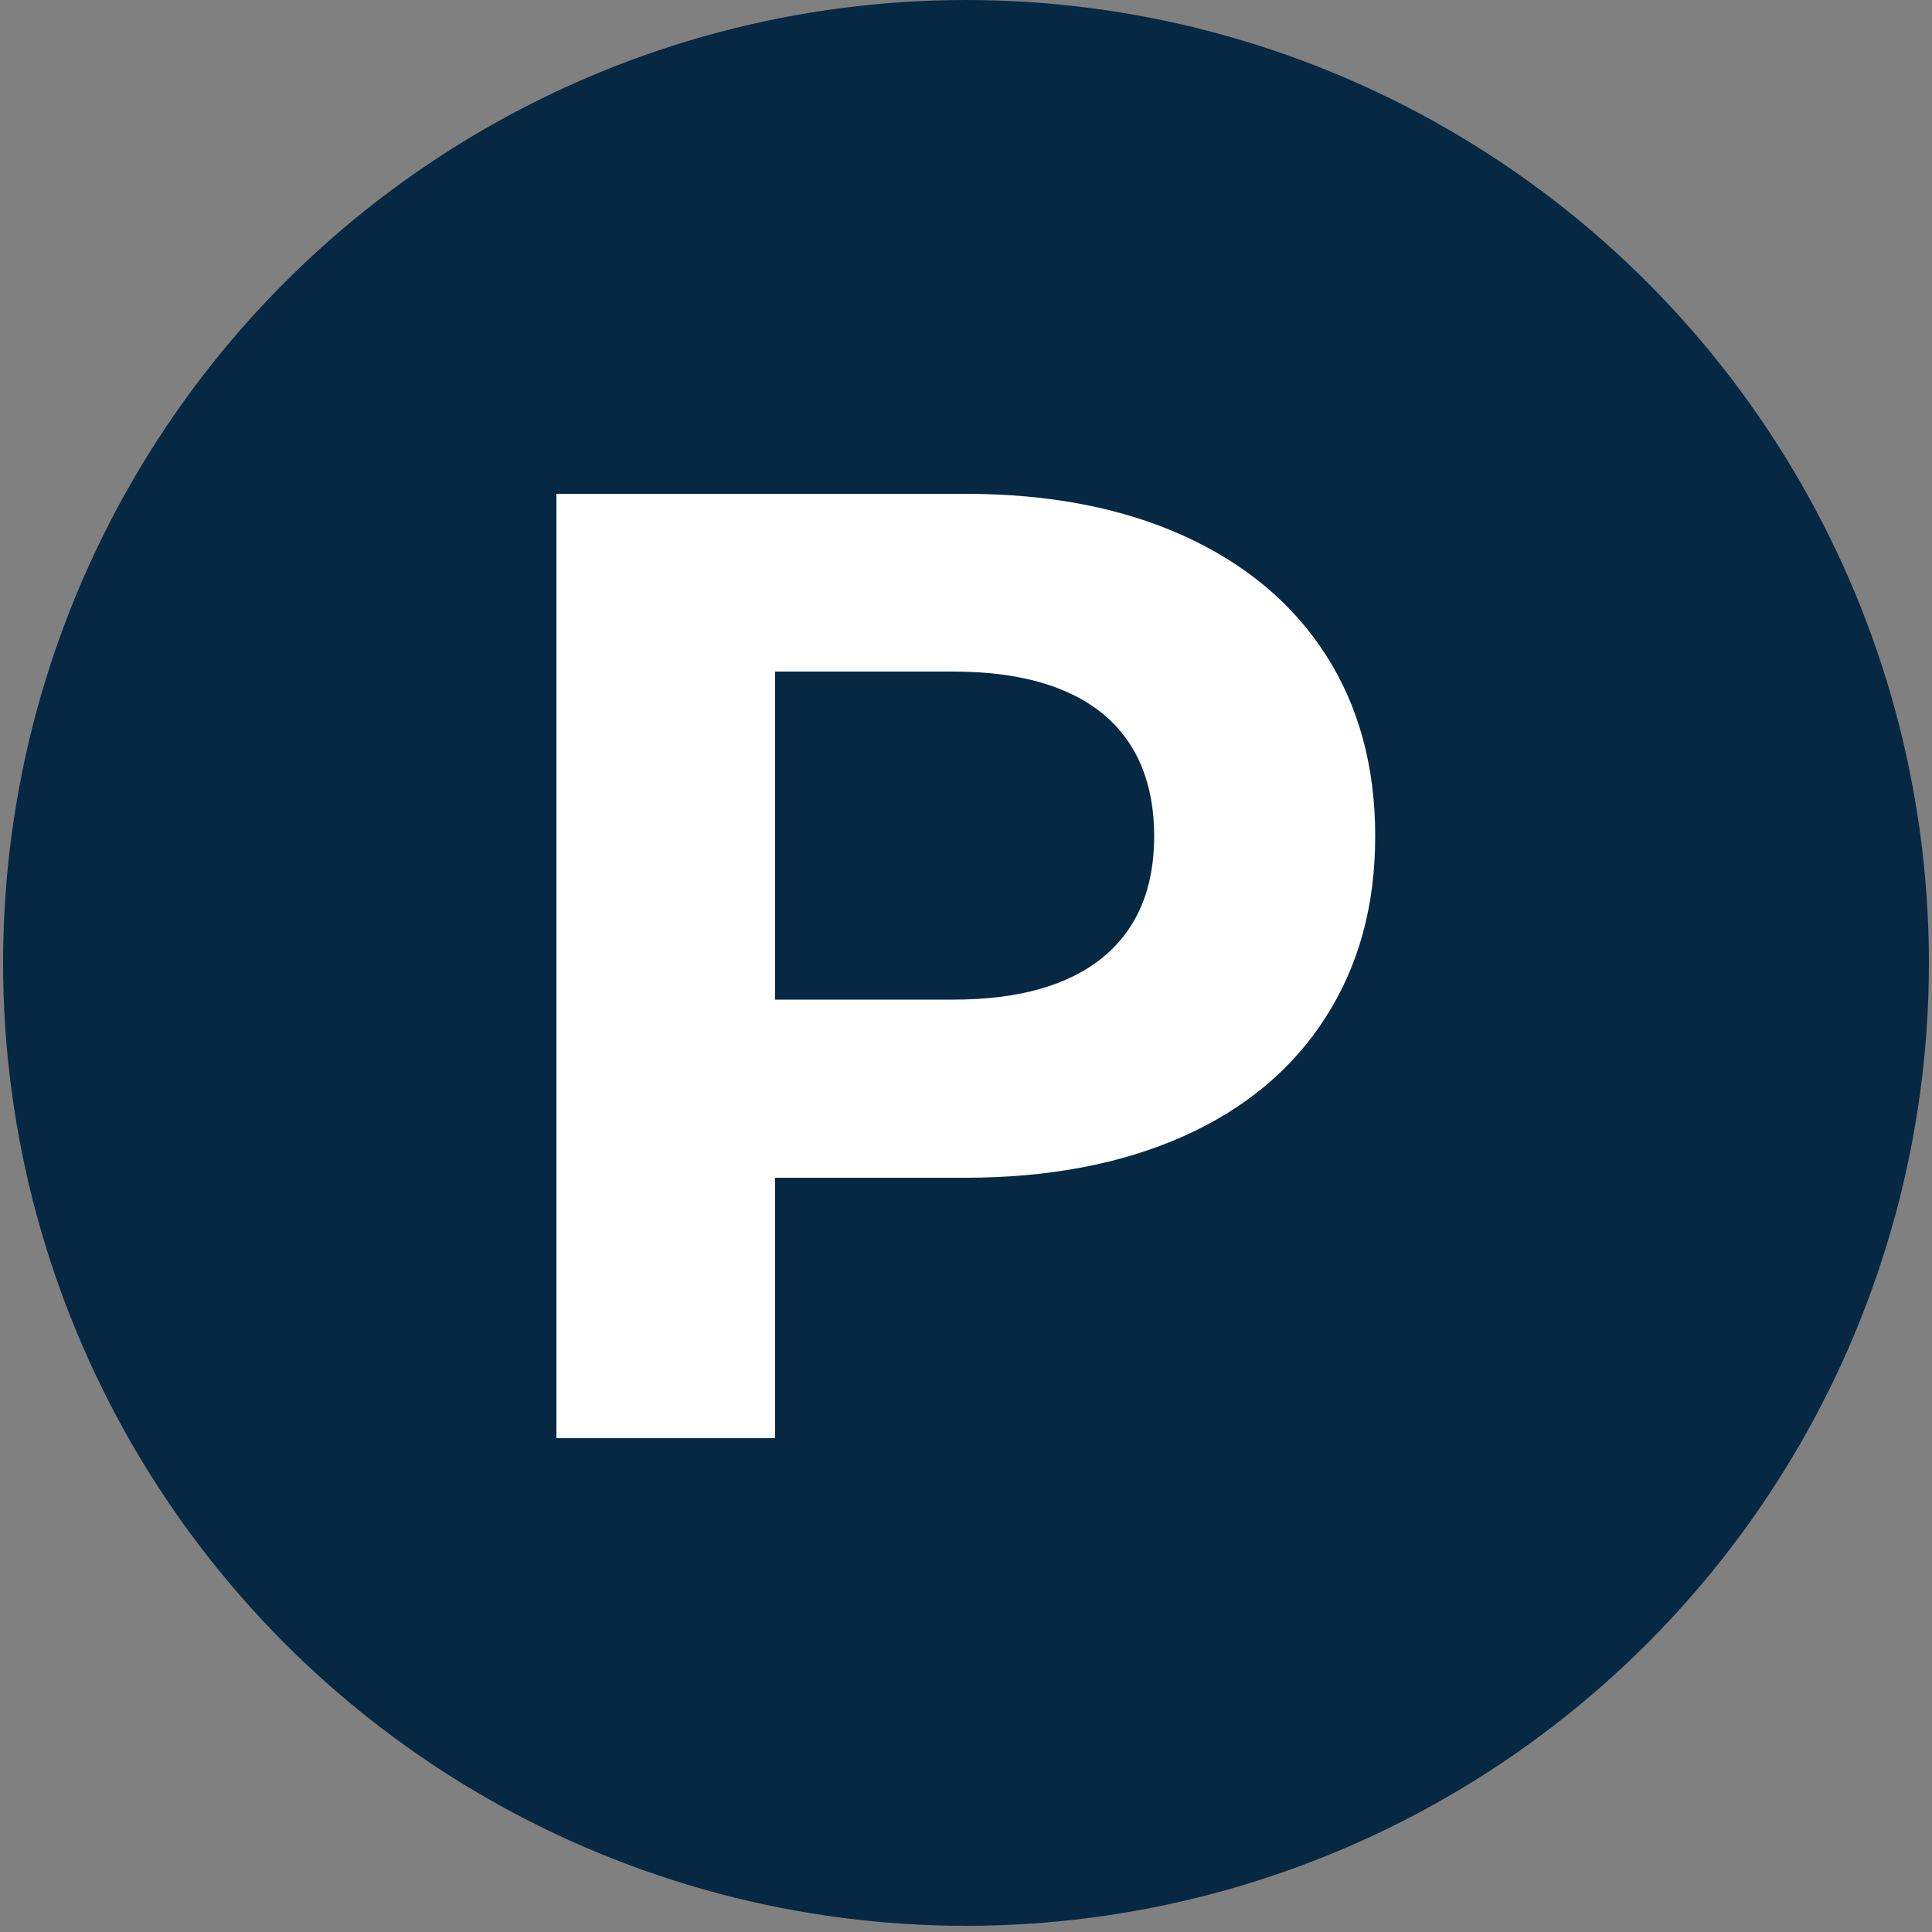 <?xml version="1.0" encoding="UTF-8"?>
<svg id="Layer_1" data-name="Layer 1" xmlns="http://www.w3.org/2000/svg" viewBox="0 0 50 50">
  <rect x="0" y="0" width="50" height="50" fill="#808080" stroke="none"/>
  <defs>
    <style>
      .cls-1 {
        fill: #fff;
      }

      .cls-2 {
        fill: #062843;
      }
    </style>
  </defs>
  <circle class="cls-2" cx="25" cy="24.92" r="24.92"/>
  <path class="cls-1" d="M30.62,13.86c1.59.72,2.82,1.74,3.68,3.07s1.29,2.9,1.29,4.71-.43,3.36-1.29,4.7-2.09,2.36-3.68,3.07c-1.6.71-3.48,1.07-5.64,1.07h-4.92v6.74h-5.66V12.78h10.58c2.17,0,4.04.36,5.64,1.08ZM28.55,24.77c.88-.73,1.32-1.77,1.32-3.13s-.44-2.43-1.32-3.16c-.89-.73-2.18-1.1-3.88-1.1h-4.61v8.49h4.61c1.7,0,2.99-.37,3.88-1.1Z"/>
</svg>